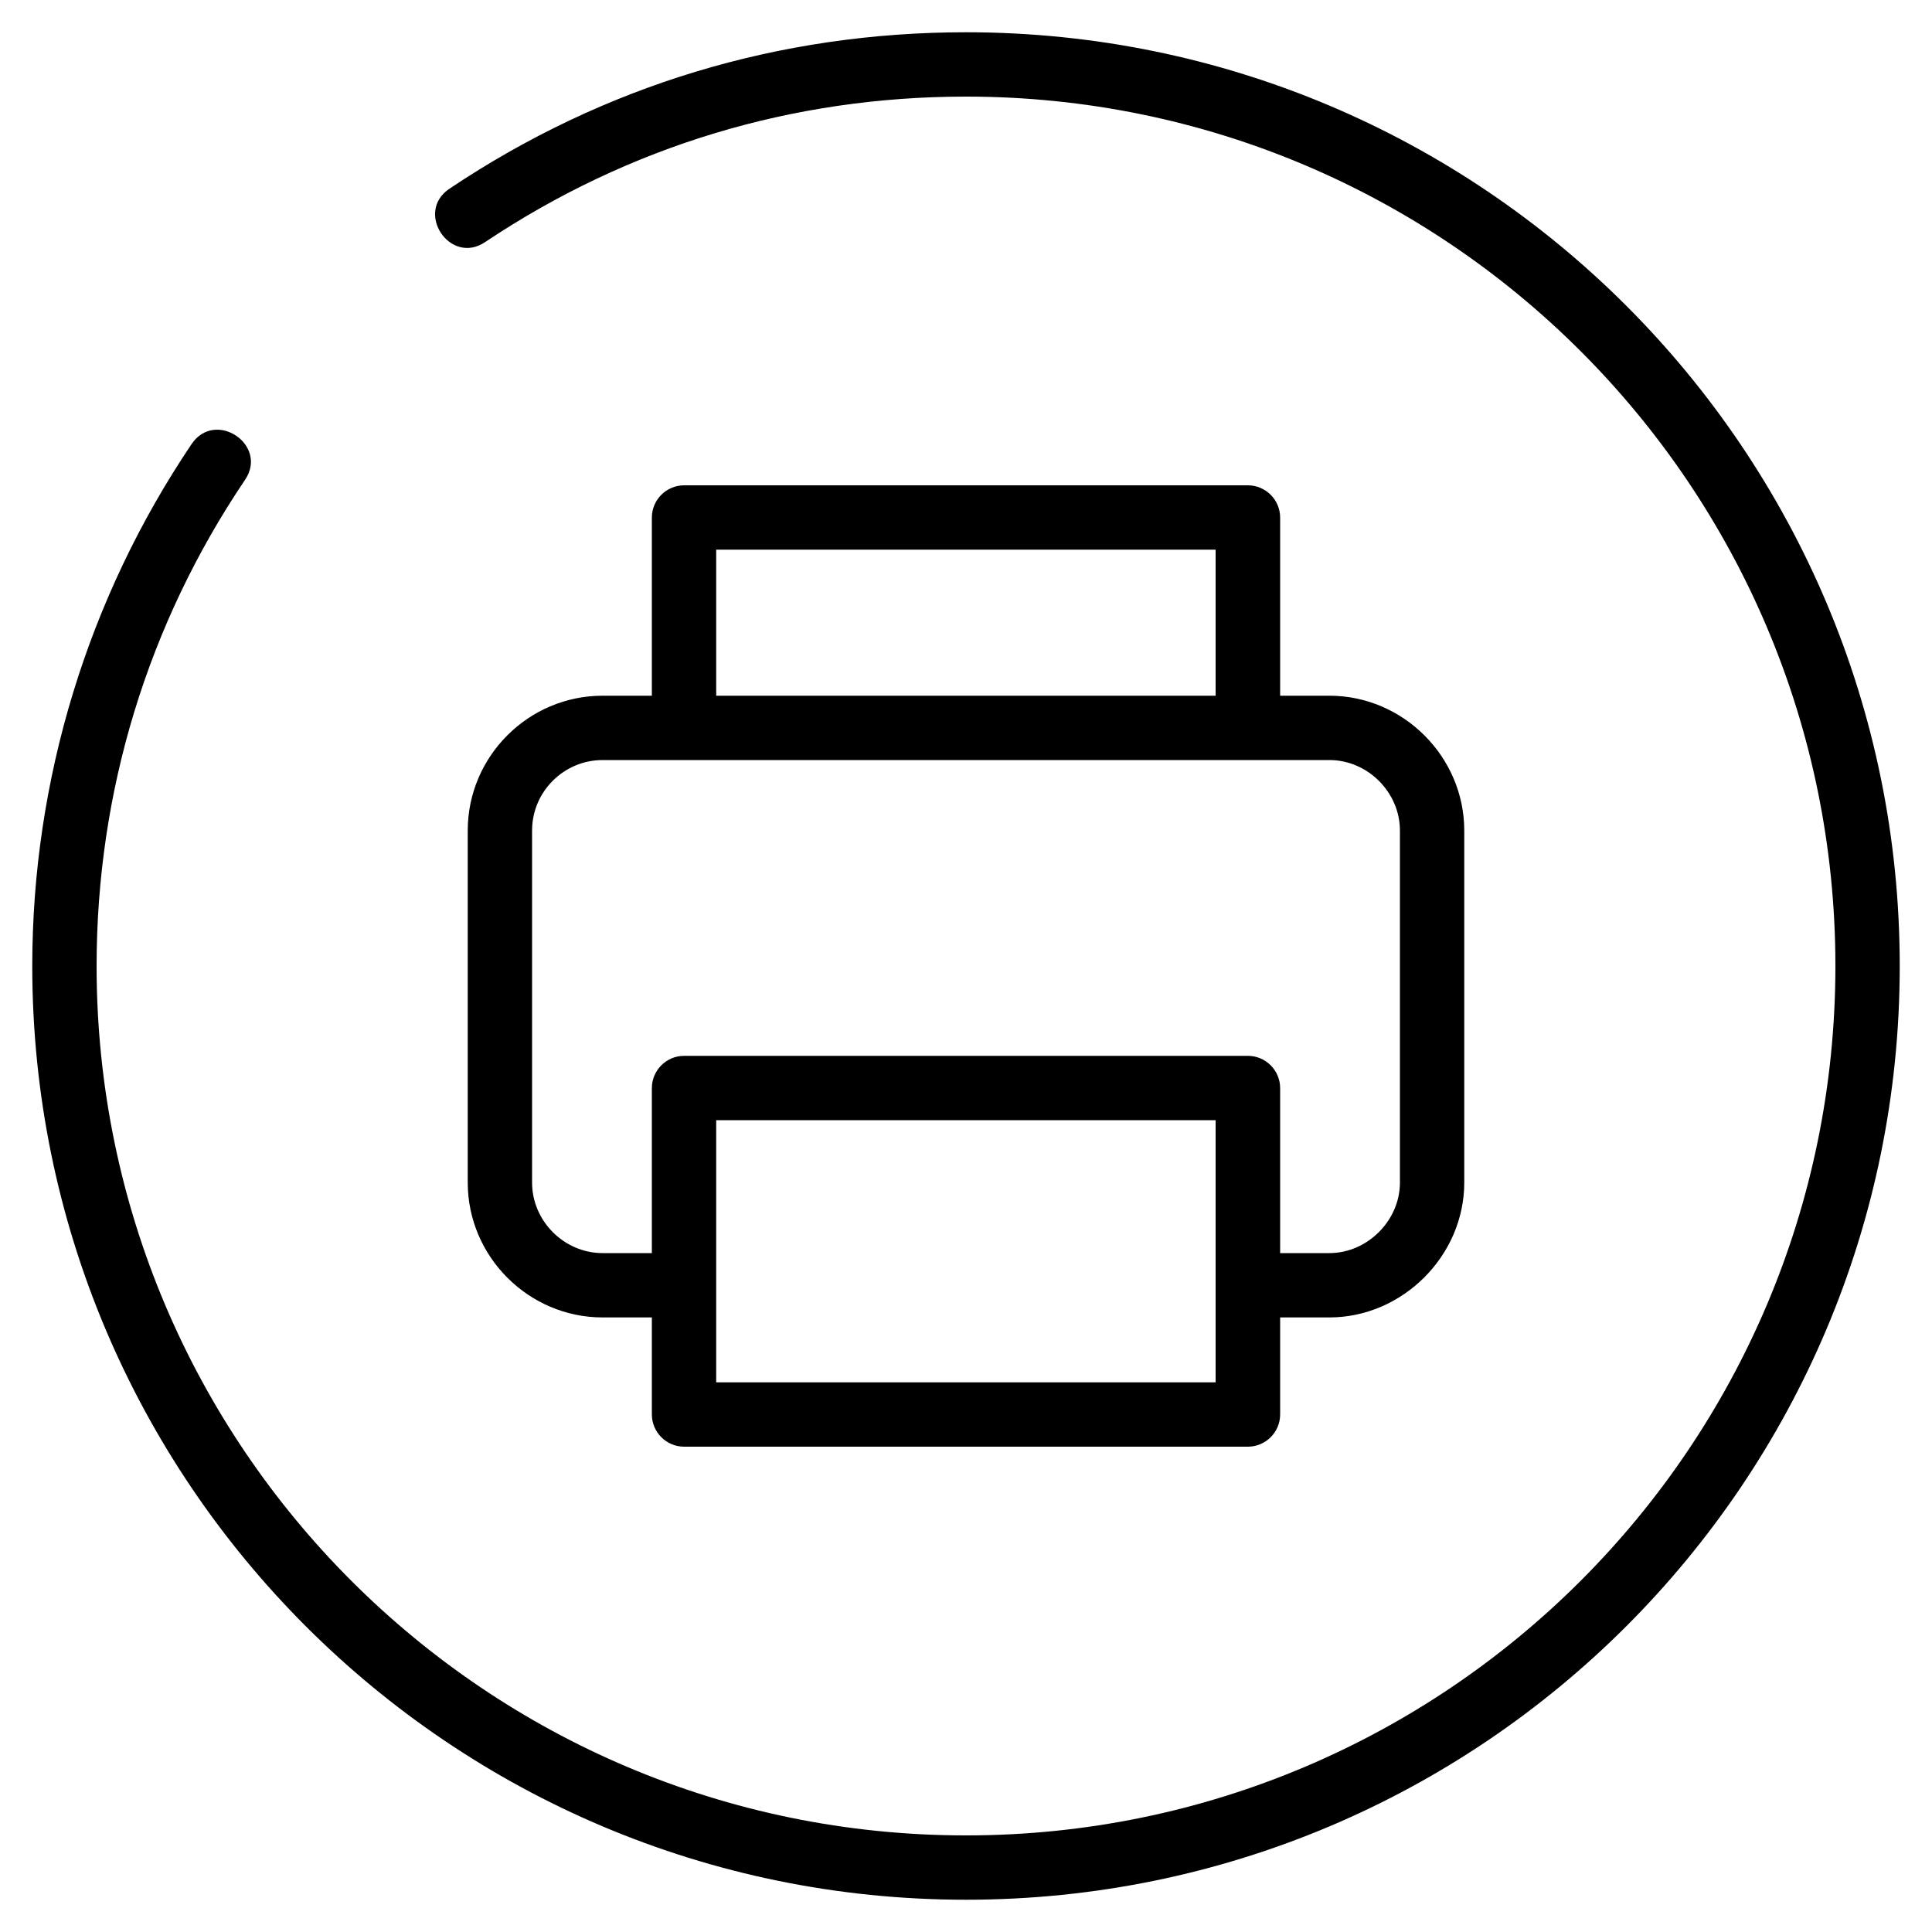 <?xml version="1.0" encoding="utf-8"?>
<!-- Generator: Adobe Illustrator 24.2.1, SVG Export Plug-In . SVG Version: 6.00 Build 0)  -->
<svg version="1.1" id="Layer_1" xmlns="http://www.w3.org/2000/svg" xmlns:xlink="http://www.w3.org/1999/xlink" x="0px" y="0px"
	 viewBox="0 0 100 100" enable-background="new 0 0 100 100" xml:space="preserve">
<g>
	<path d="M37.07,71.55h25.85c0-4.52,0-9.04,0-13.57H37.07C37.07,62.51,37.07,67.03,37.07,71.55z M62.92,36.01v-7.56H37.07v7.56
		H62.92z M33.74,36.01v-9.22c0-0.92,0.75-1.67,1.67-1.67h29.18c0.92,0,1.67,0.75,1.67,1.67v9.22h2.55c3.82,0,6.98,3.16,6.98,6.98
		v18.22c0,3.79-3.2,6.98-6.98,6.98h-2.55v5.02c0,0.92-0.75,1.67-1.67,1.67H35.41c-0.92,0-1.67-0.75-1.67-1.67v-5.02h-2.55
		c-3.83,0-6.98-3.15-6.98-6.98V42.99c0-3.84,3.14-6.98,6.98-6.98C31.19,36.01,33.74,36.01,33.74,36.01z M66.26,64.86h2.55
		c1.96,0,3.65-1.68,3.65-3.65V42.99c0-1.98-1.67-3.65-3.65-3.65c-12.54,0-25.08,0-37.62,0c-2.01,0-3.65,1.64-3.65,3.65v18.22
		c0,1.99,1.66,3.65,3.65,3.65h2.55v-8.54c0-0.92,0.75-1.67,1.67-1.67h29.18c0.92,0,1.67,0.75,1.67,1.67V64.86z M25.11,12.53
		c-1.81,1.22-3.66-1.54-1.85-2.76c8-5.36,17.11-8.1,26.74-8.1c26.7,0,48.33,21.64,48.33,48.33S76.7,98.33,50,98.33
		C23.31,98.33,1.67,76.69,1.67,50c0-9.62,2.87-19.04,8.25-27.02c1.23-1.81,3.99,0.05,2.76,1.86C7.64,32.31,5,40.99,5,50
		c0,24.85,20.15,45,45,45s45-20.15,45-45S74.85,5,50,5C41.05,5,32.56,7.55,25.11,12.53z"/>
</g>
</svg>
